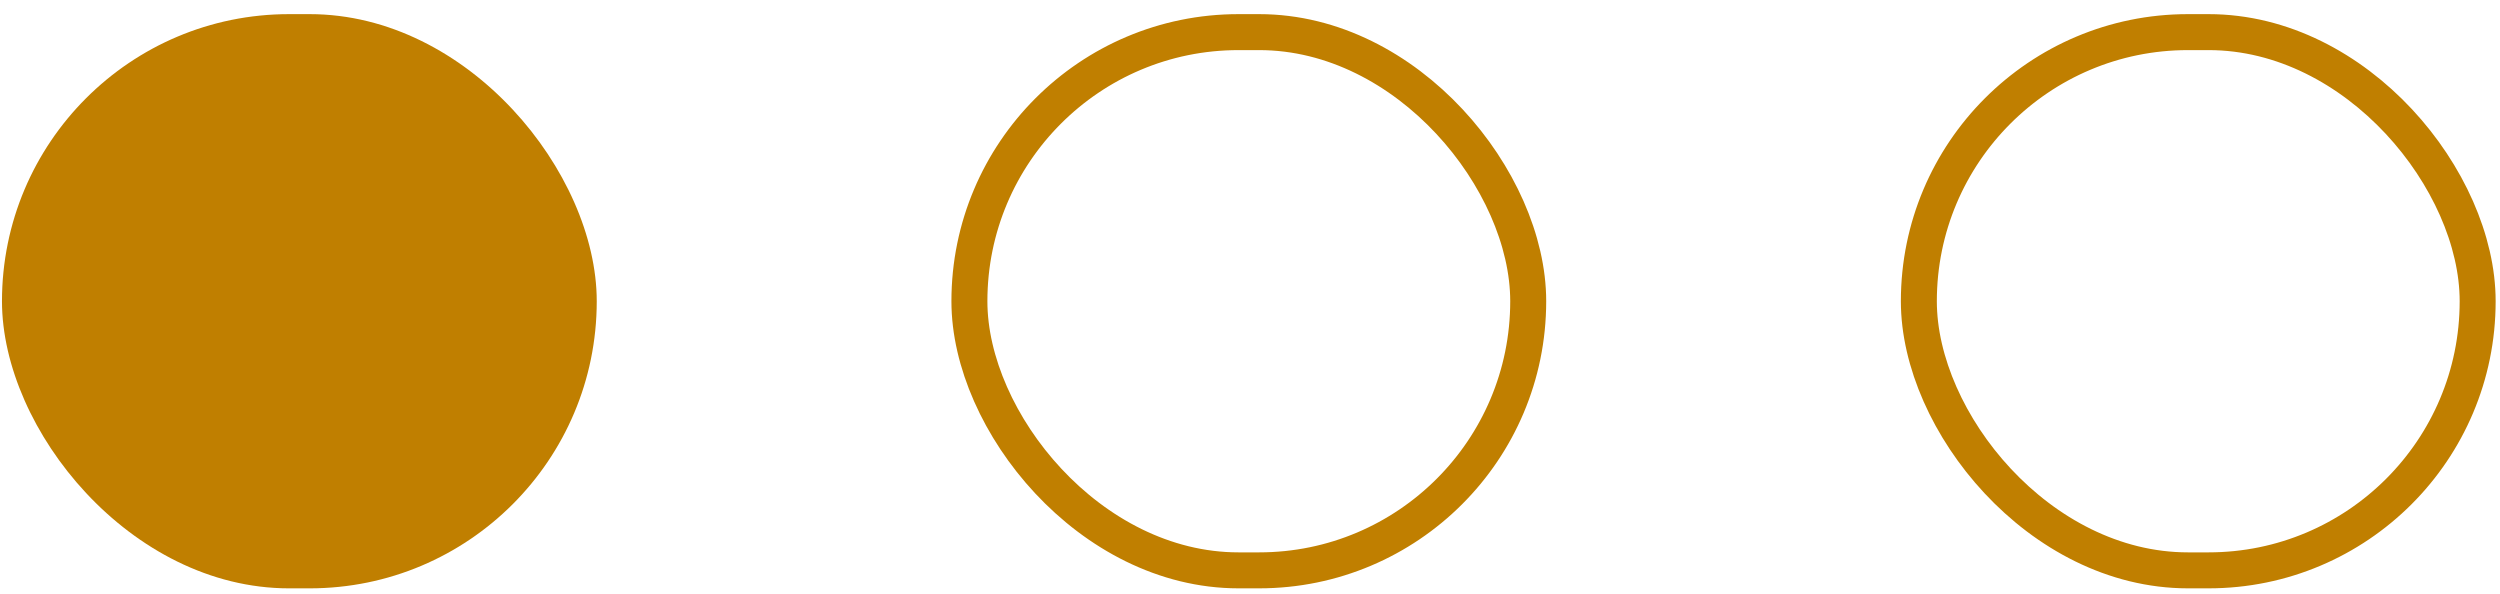 <?xml version="1.0" encoding="UTF-8"?> <svg xmlns="http://www.w3.org/2000/svg" width="139" height="33" viewBox="0 0 139 33" fill="none"><rect x="0.11" y="0.786" width="33.069" height="31.926" rx="15.963" fill="#C07F00"></rect><rect x="53.899" y="1.786" width="31.07" height="29.926" rx="14.963" stroke="#C07F00" stroke-width="2"></rect><rect x="106.688" y="1.786" width="31.07" height="29.926" rx="14.963" stroke="#C07F00" stroke-width="2"></rect></svg> 